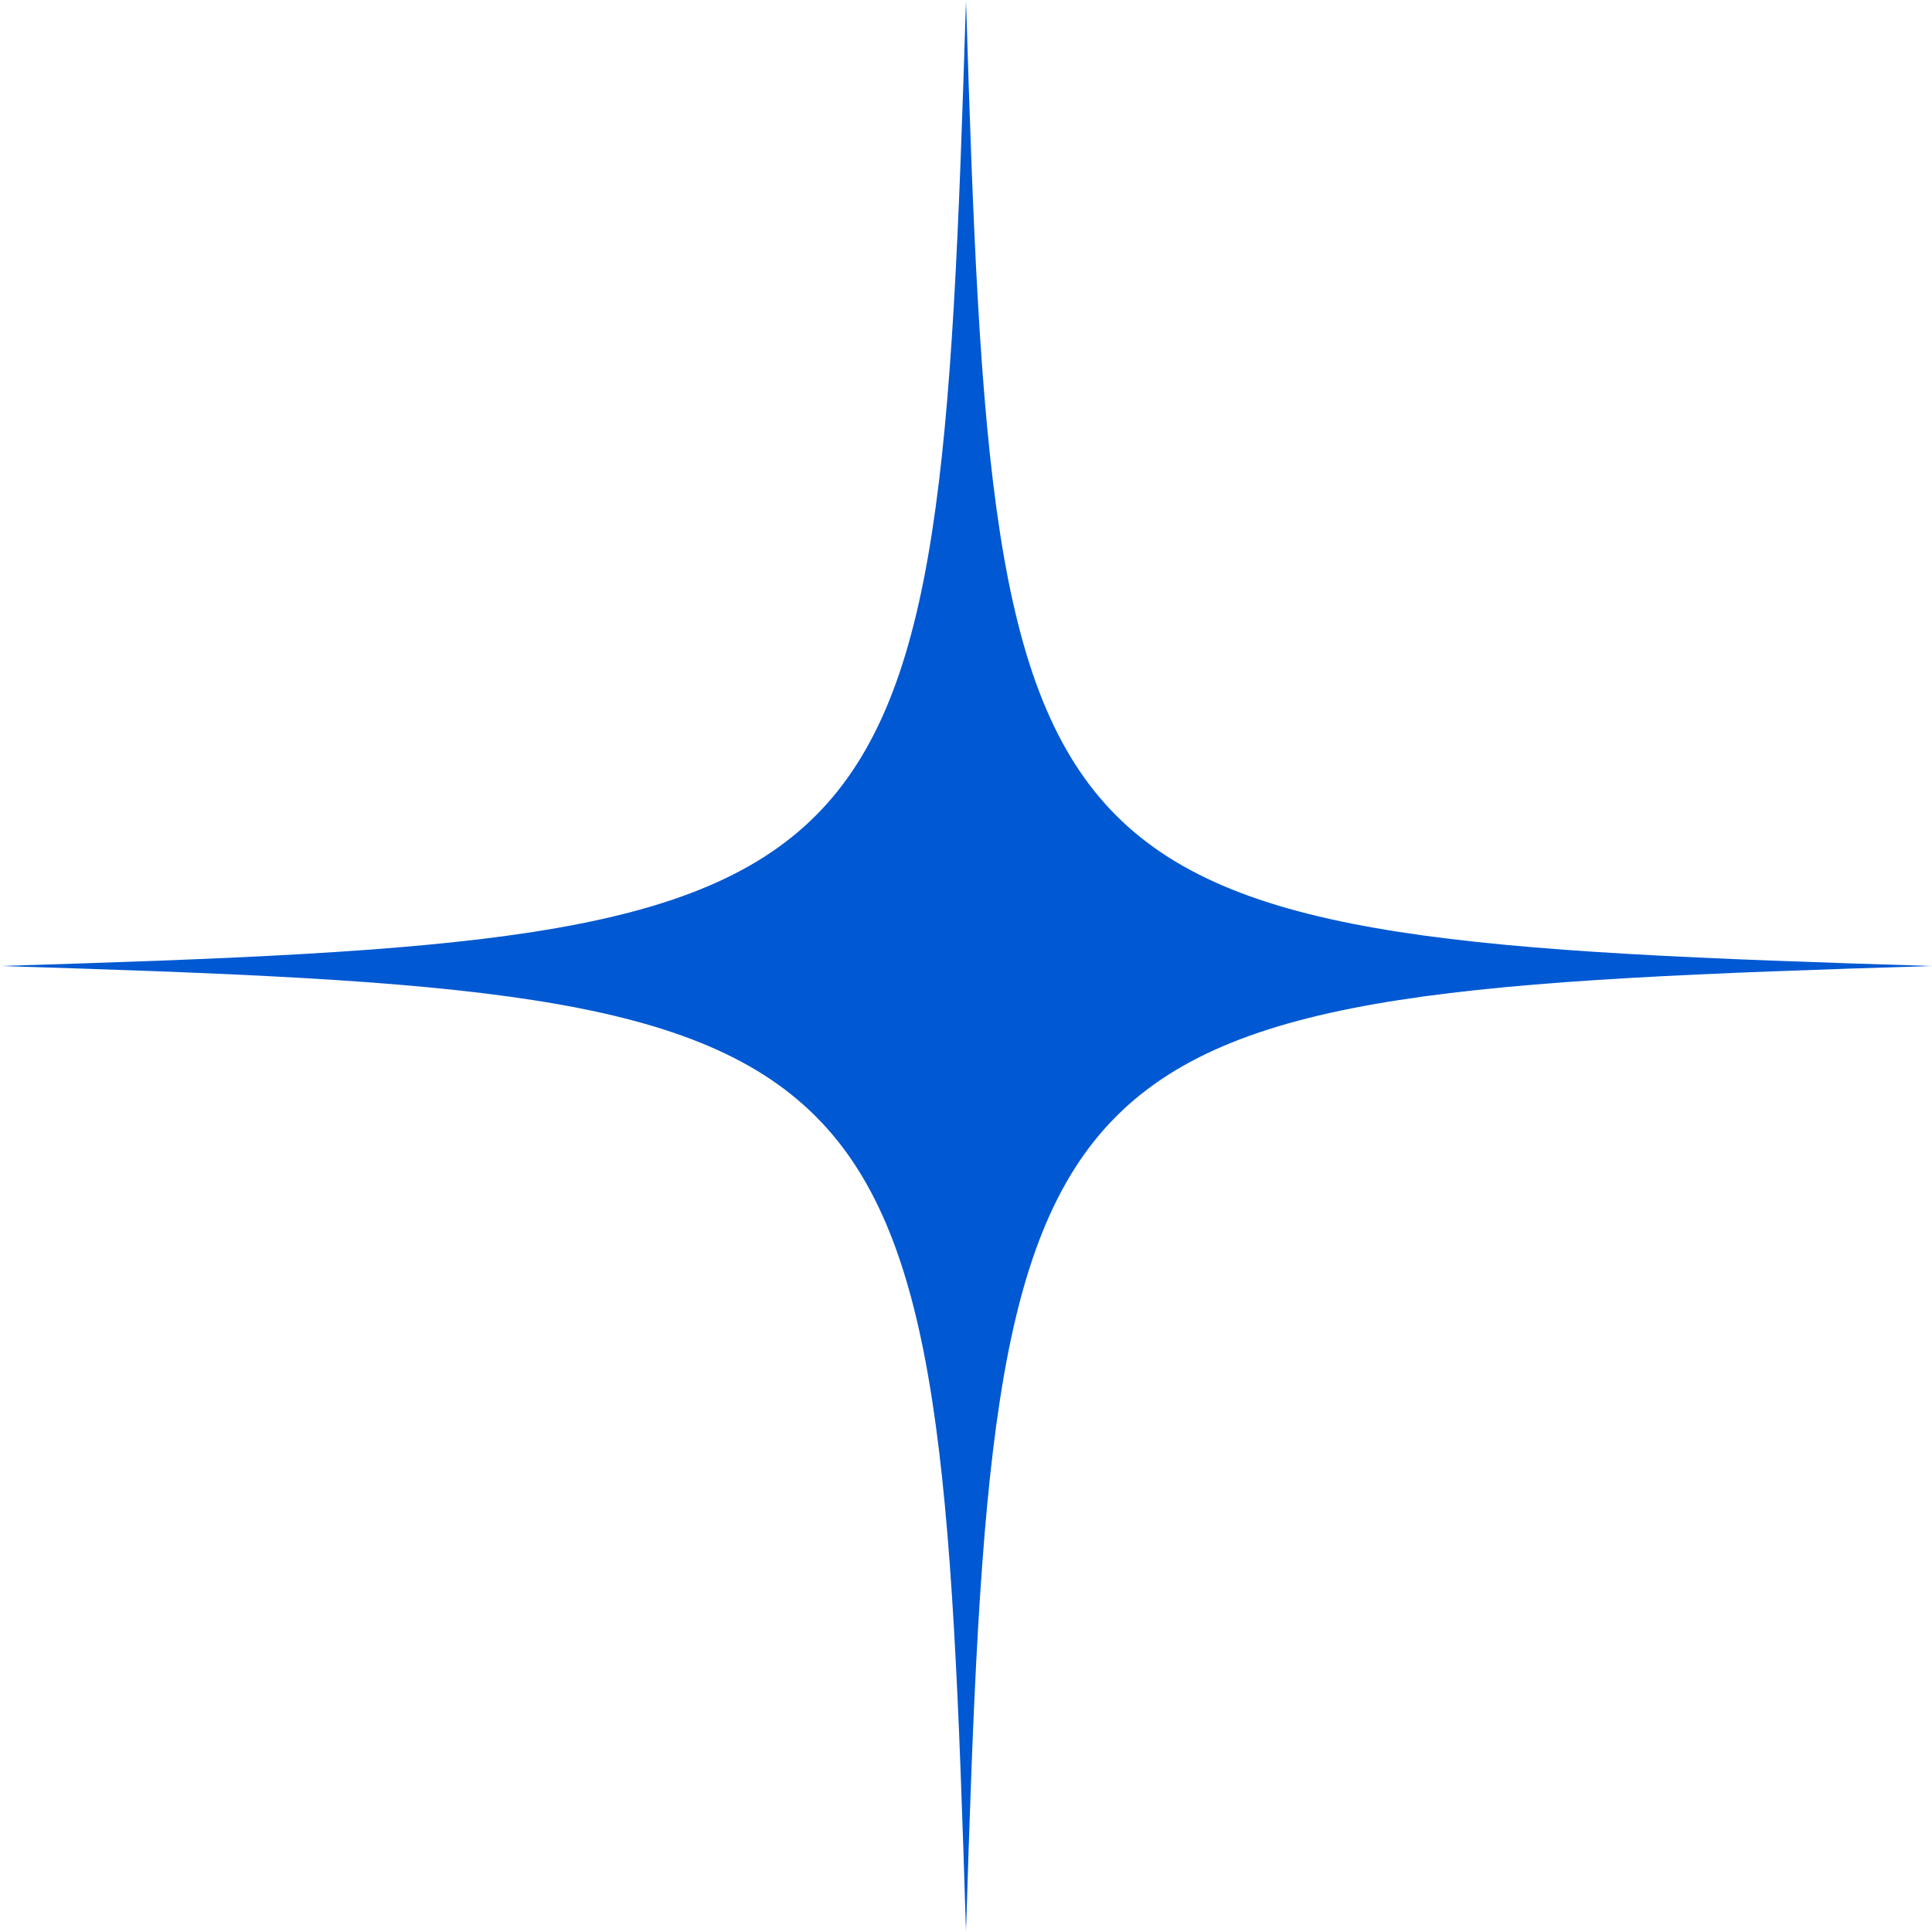 <svg xmlns="http://www.w3.org/2000/svg" width="106" height="106" viewBox="0 0 106 106" fill="none"><mask id="mask0_5_328" style="mask-type:luminance" maskUnits="userSpaceOnUse" x="0" y="0" width="106" height="106"><path d="M106 0H0V106H106V0Z" fill="white"></path></mask><g mask="url(#mask0_5_328)"><path d="M53 106C51.465 55.789 50.211 54.542 0 53C50.211 51.465 51.458 50.211 53 0C54.534 50.211 55.789 51.458 106 53C55.789 54.542 54.542 55.773 53 106Z" fill="#0058D2"></path></g></svg>